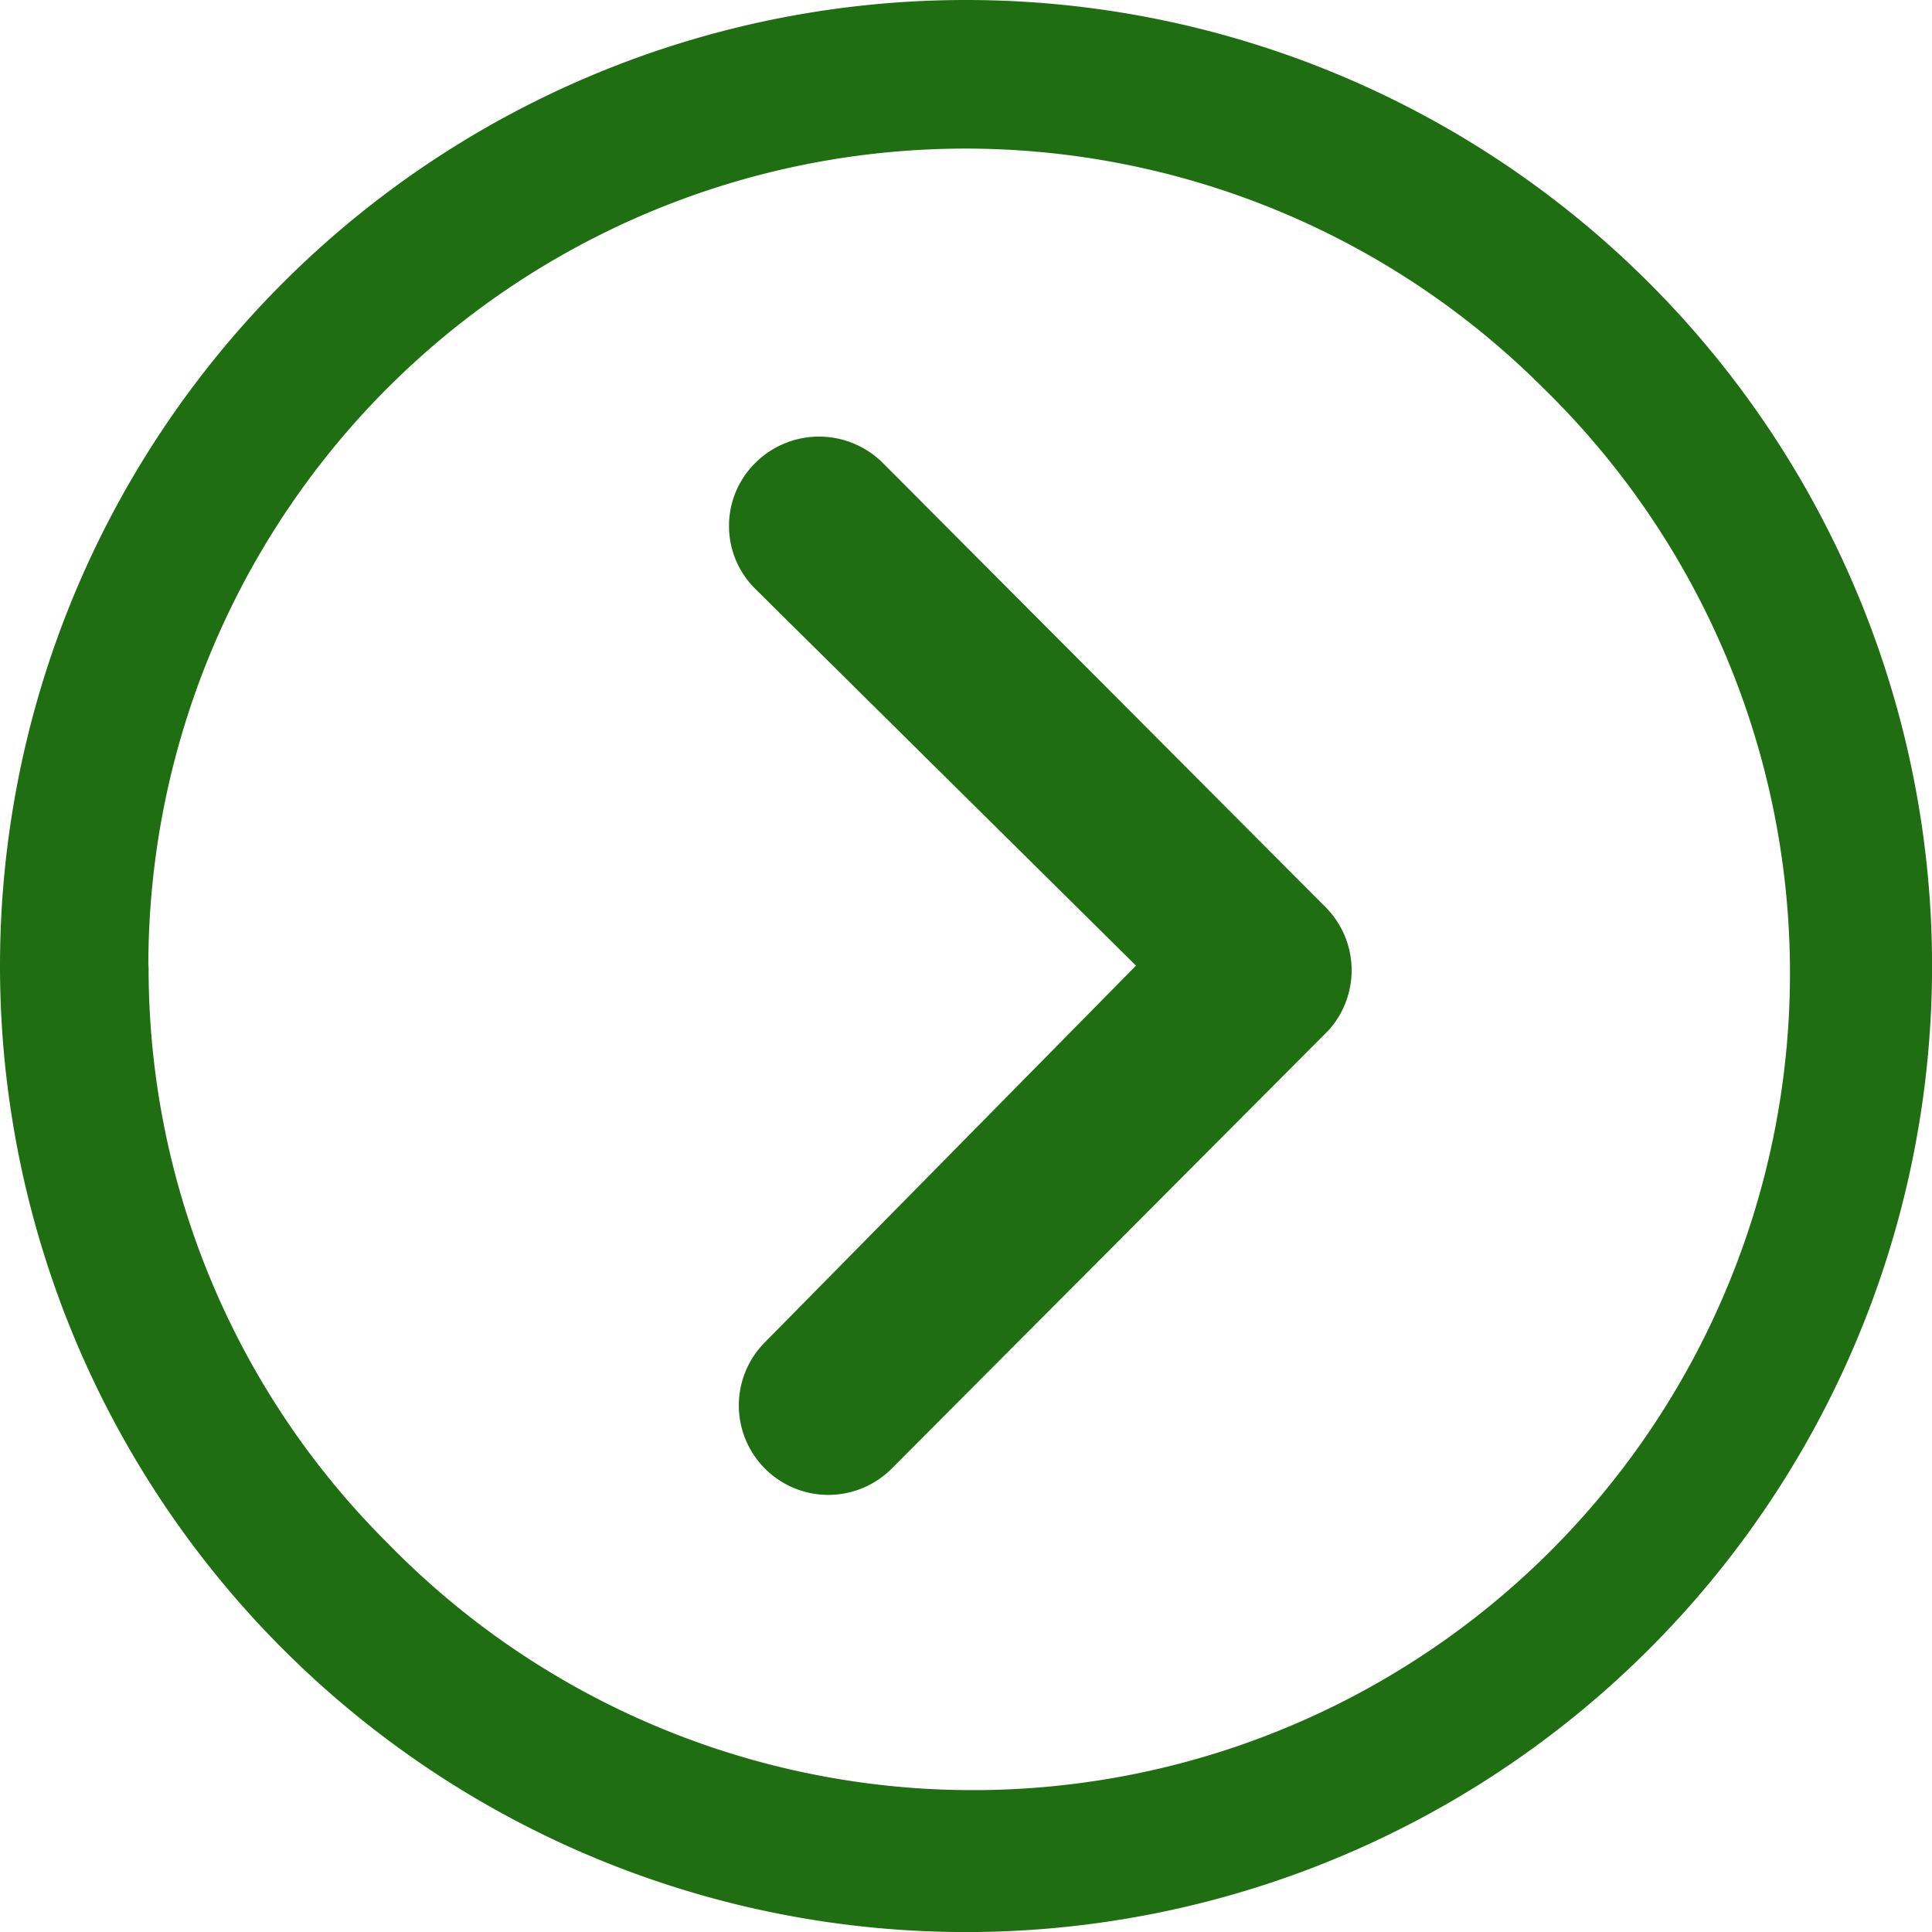 <svg xmlns="http://www.w3.org/2000/svg" width="29.953" height="29.953" viewBox="0 0 29.953 29.953">
  <defs>
    <style>
      .cls-1 {
        fill: #206e12;
      }
    </style>
  </defs>
  <g id="グループ_372" data-name="グループ 372" transform="translate(-10467 -5931.576)">
    <path id="パス_10" data-name="パス 10" class="cls-1" d="M14.824,10.388a1.4,1.4,0,0,1,1.966,0l6.869,6.891a1.388,1.388,0,0,1,.043,1.915l-6.768,6.79a1.387,1.387,0,1,1-1.966-1.958l5.753-5.839-5.9-5.839A1.373,1.373,0,0,1,14.824,10.388Z" transform="translate(10463.891 5928.36)"/>
    <path id="パス_11" data-name="パス 11" class="cls-1" d="M3.375,18.352A14.977,14.977,0,1,0,18.352,3.375,14.974,14.974,0,0,0,3.375,18.352Zm2.3,0a12.667,12.667,0,0,1,21.63-8.957A12.667,12.667,0,1,1,9.394,27.309,12.564,12.564,0,0,1,5.679,18.352Z" transform="translate(10463.625 5928.201)"/>
  </g>
</svg>
